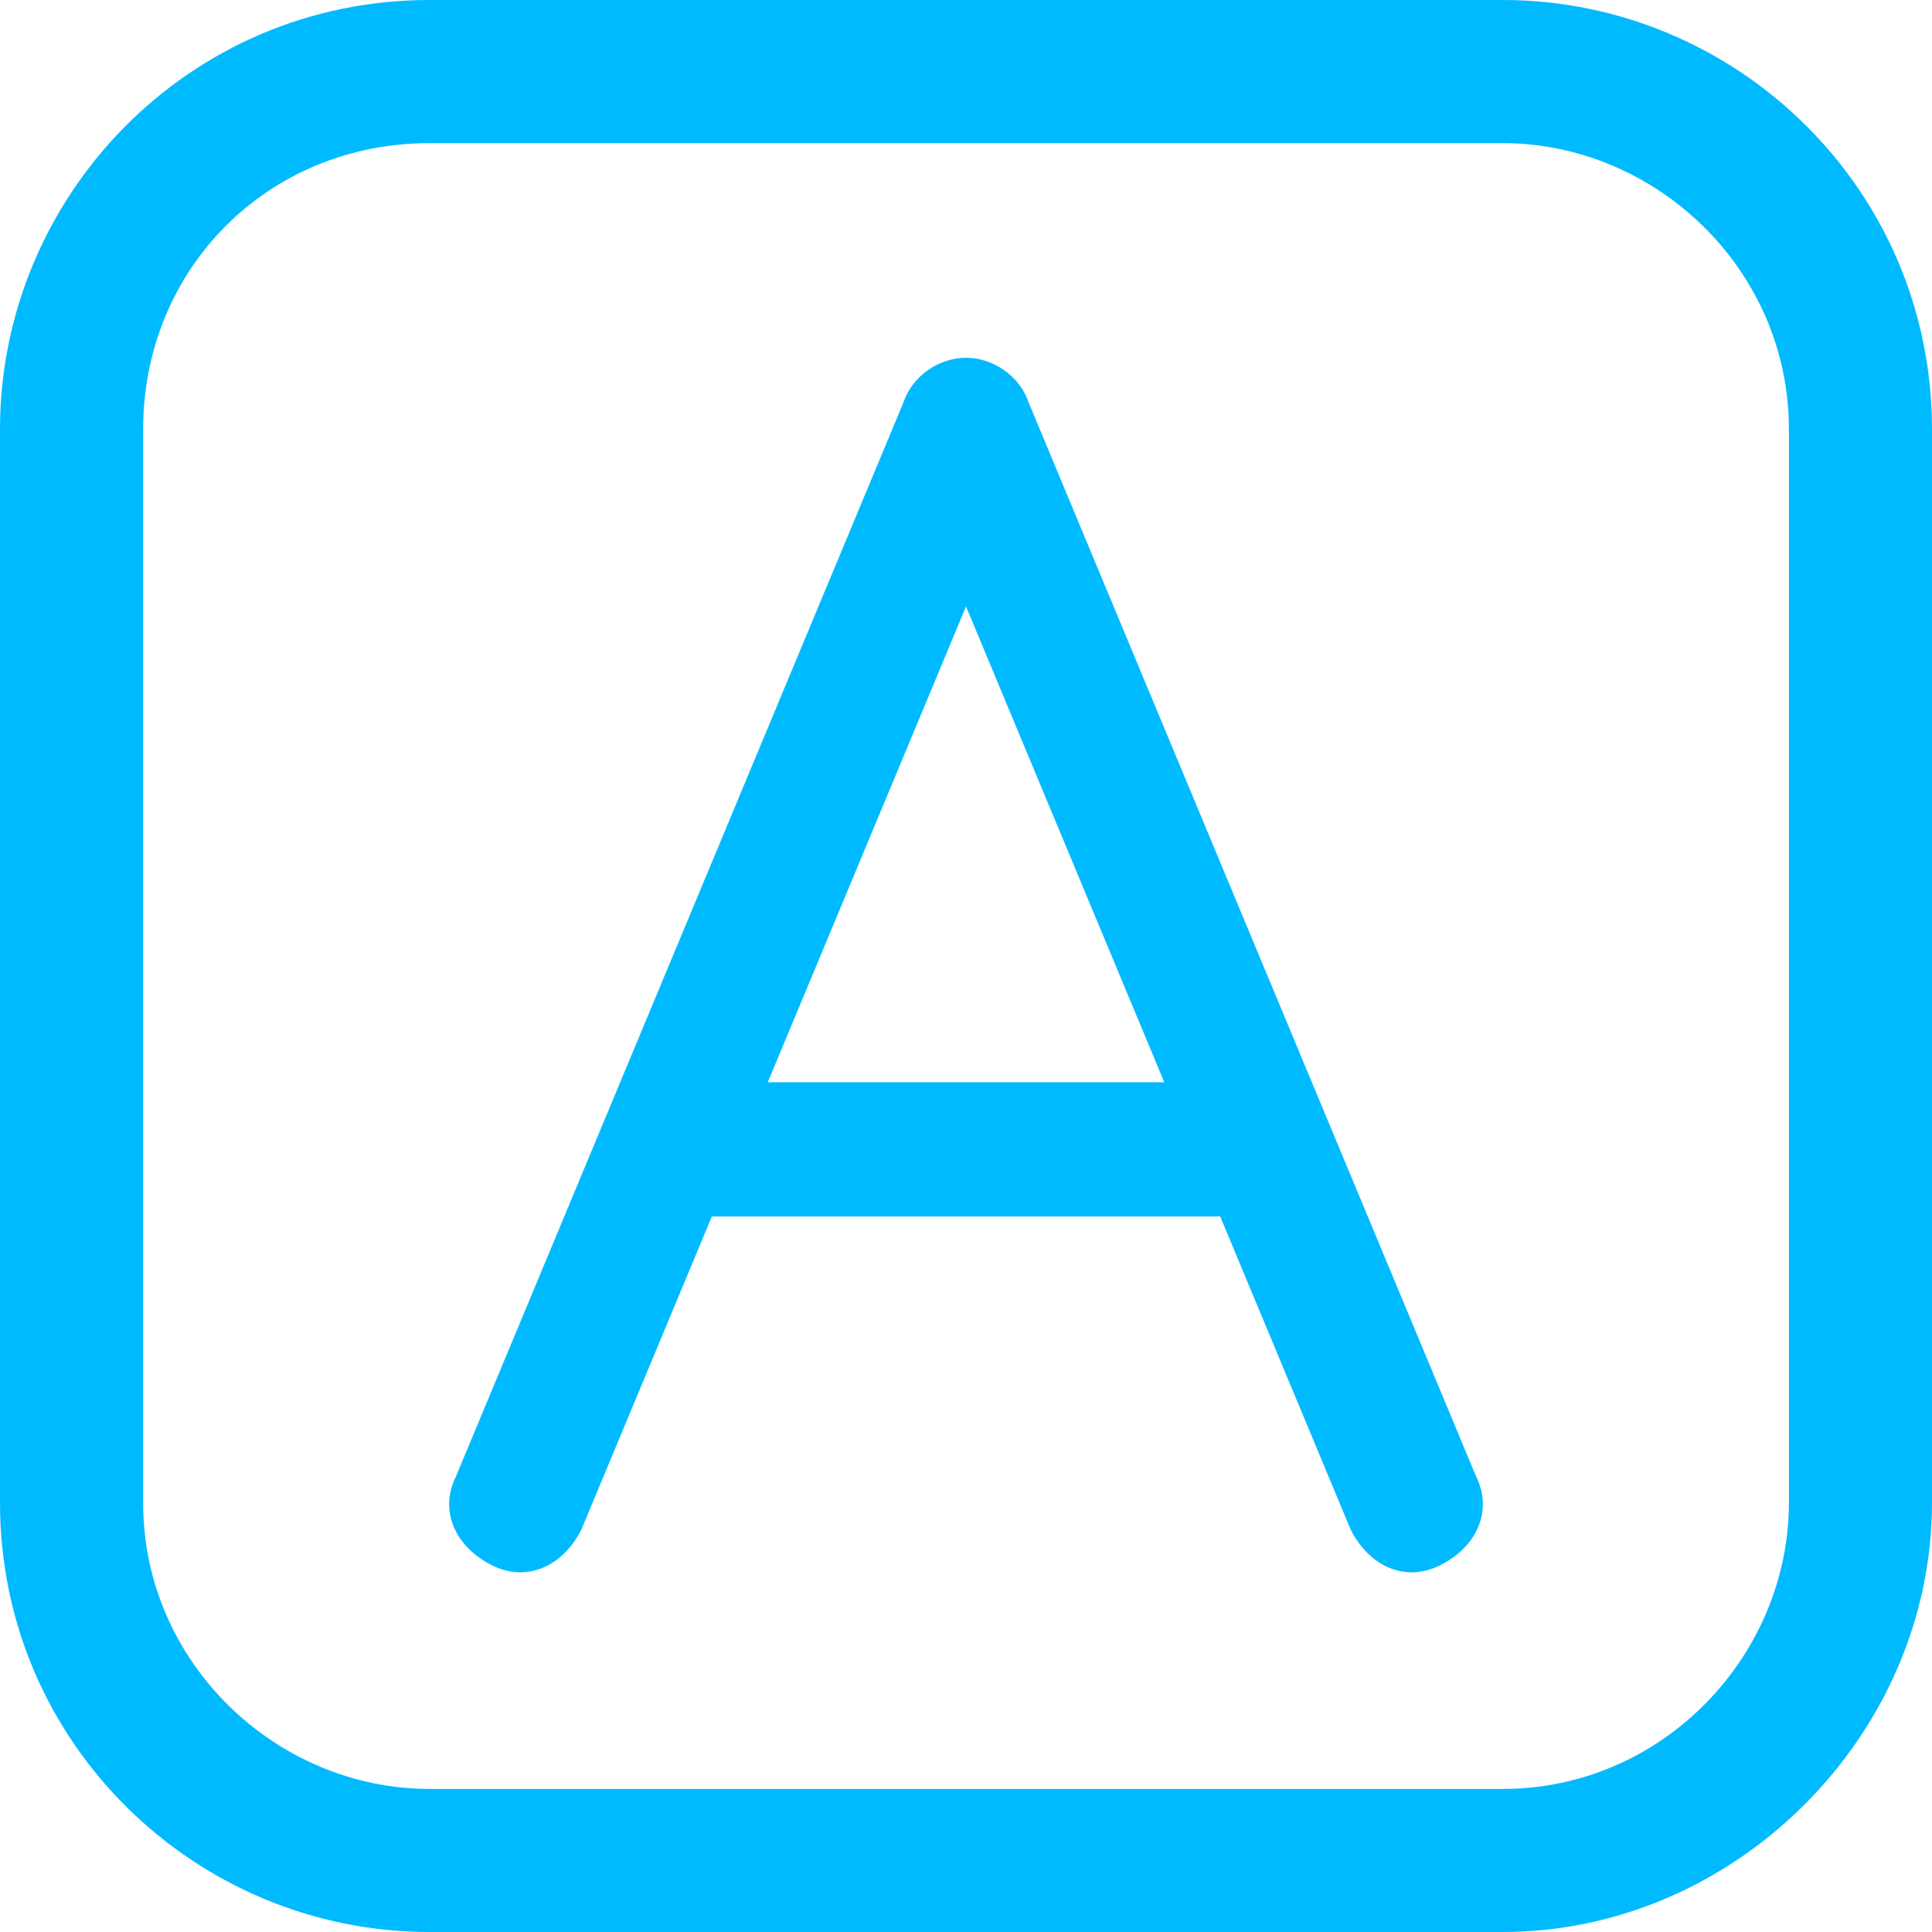 <svg width="48" height="48" viewBox="0 0 48 48" fill="none" xmlns="http://www.w3.org/2000/svg">
<path d="M37.334 48H10.667C4.889 48 0 43.334 0 37.334V10.667C0 4.889 4.667 0 10.667 0H37.334C43.111 0 48 4.667 48 10.667V37.334C48 43.111 43.111 48 37.334 48ZM10.667 3.556C6.667 3.556 3.556 6.667 3.556 10.667V37.334C3.556 41.334 6.889 44.445 10.667 44.445H37.334C41.334 44.445 44.445 41.111 44.445 37.334V10.667C44.445 6.667 41.111 3.556 37.334 3.556H10.667Z" fill="#00BAFF"/>
<path d="M17.332 26.667C16.444 26.667 15.555 27.334 15.555 28.445C15.555 29.556 16.221 30.223 17.332 30.223V26.667ZM30.666 30.223C31.555 30.223 32.444 29.556 32.444 28.445C32.444 27.334 31.777 26.667 30.666 26.667V30.223ZM17.332 30.223H30.666V26.889H17.332V30.223Z" fill="#00BAFF"/>
<path d="M24 10.667L25.556 10C25.334 9.334 24.667 8.889 24 8.889C23.334 8.889 22.667 9.334 22.445 10L24 10.667ZM11.334 36.667C10.889 37.556 11.334 38.445 12.222 38.889C13.111 39.334 14 38.889 14.445 38L11.334 36.667ZM33.556 38C34 38.889 34.889 39.334 35.778 38.889C36.667 38.445 37.111 37.556 36.667 36.667L33.556 38ZM22.445 10L11.334 36.667L14.445 38L25.556 11.334L22.445 10ZM36.667 36.667L25.556 10L22.445 11.334L33.556 38L36.667 36.667Z" fill="#00BAFF"/>
</svg>
